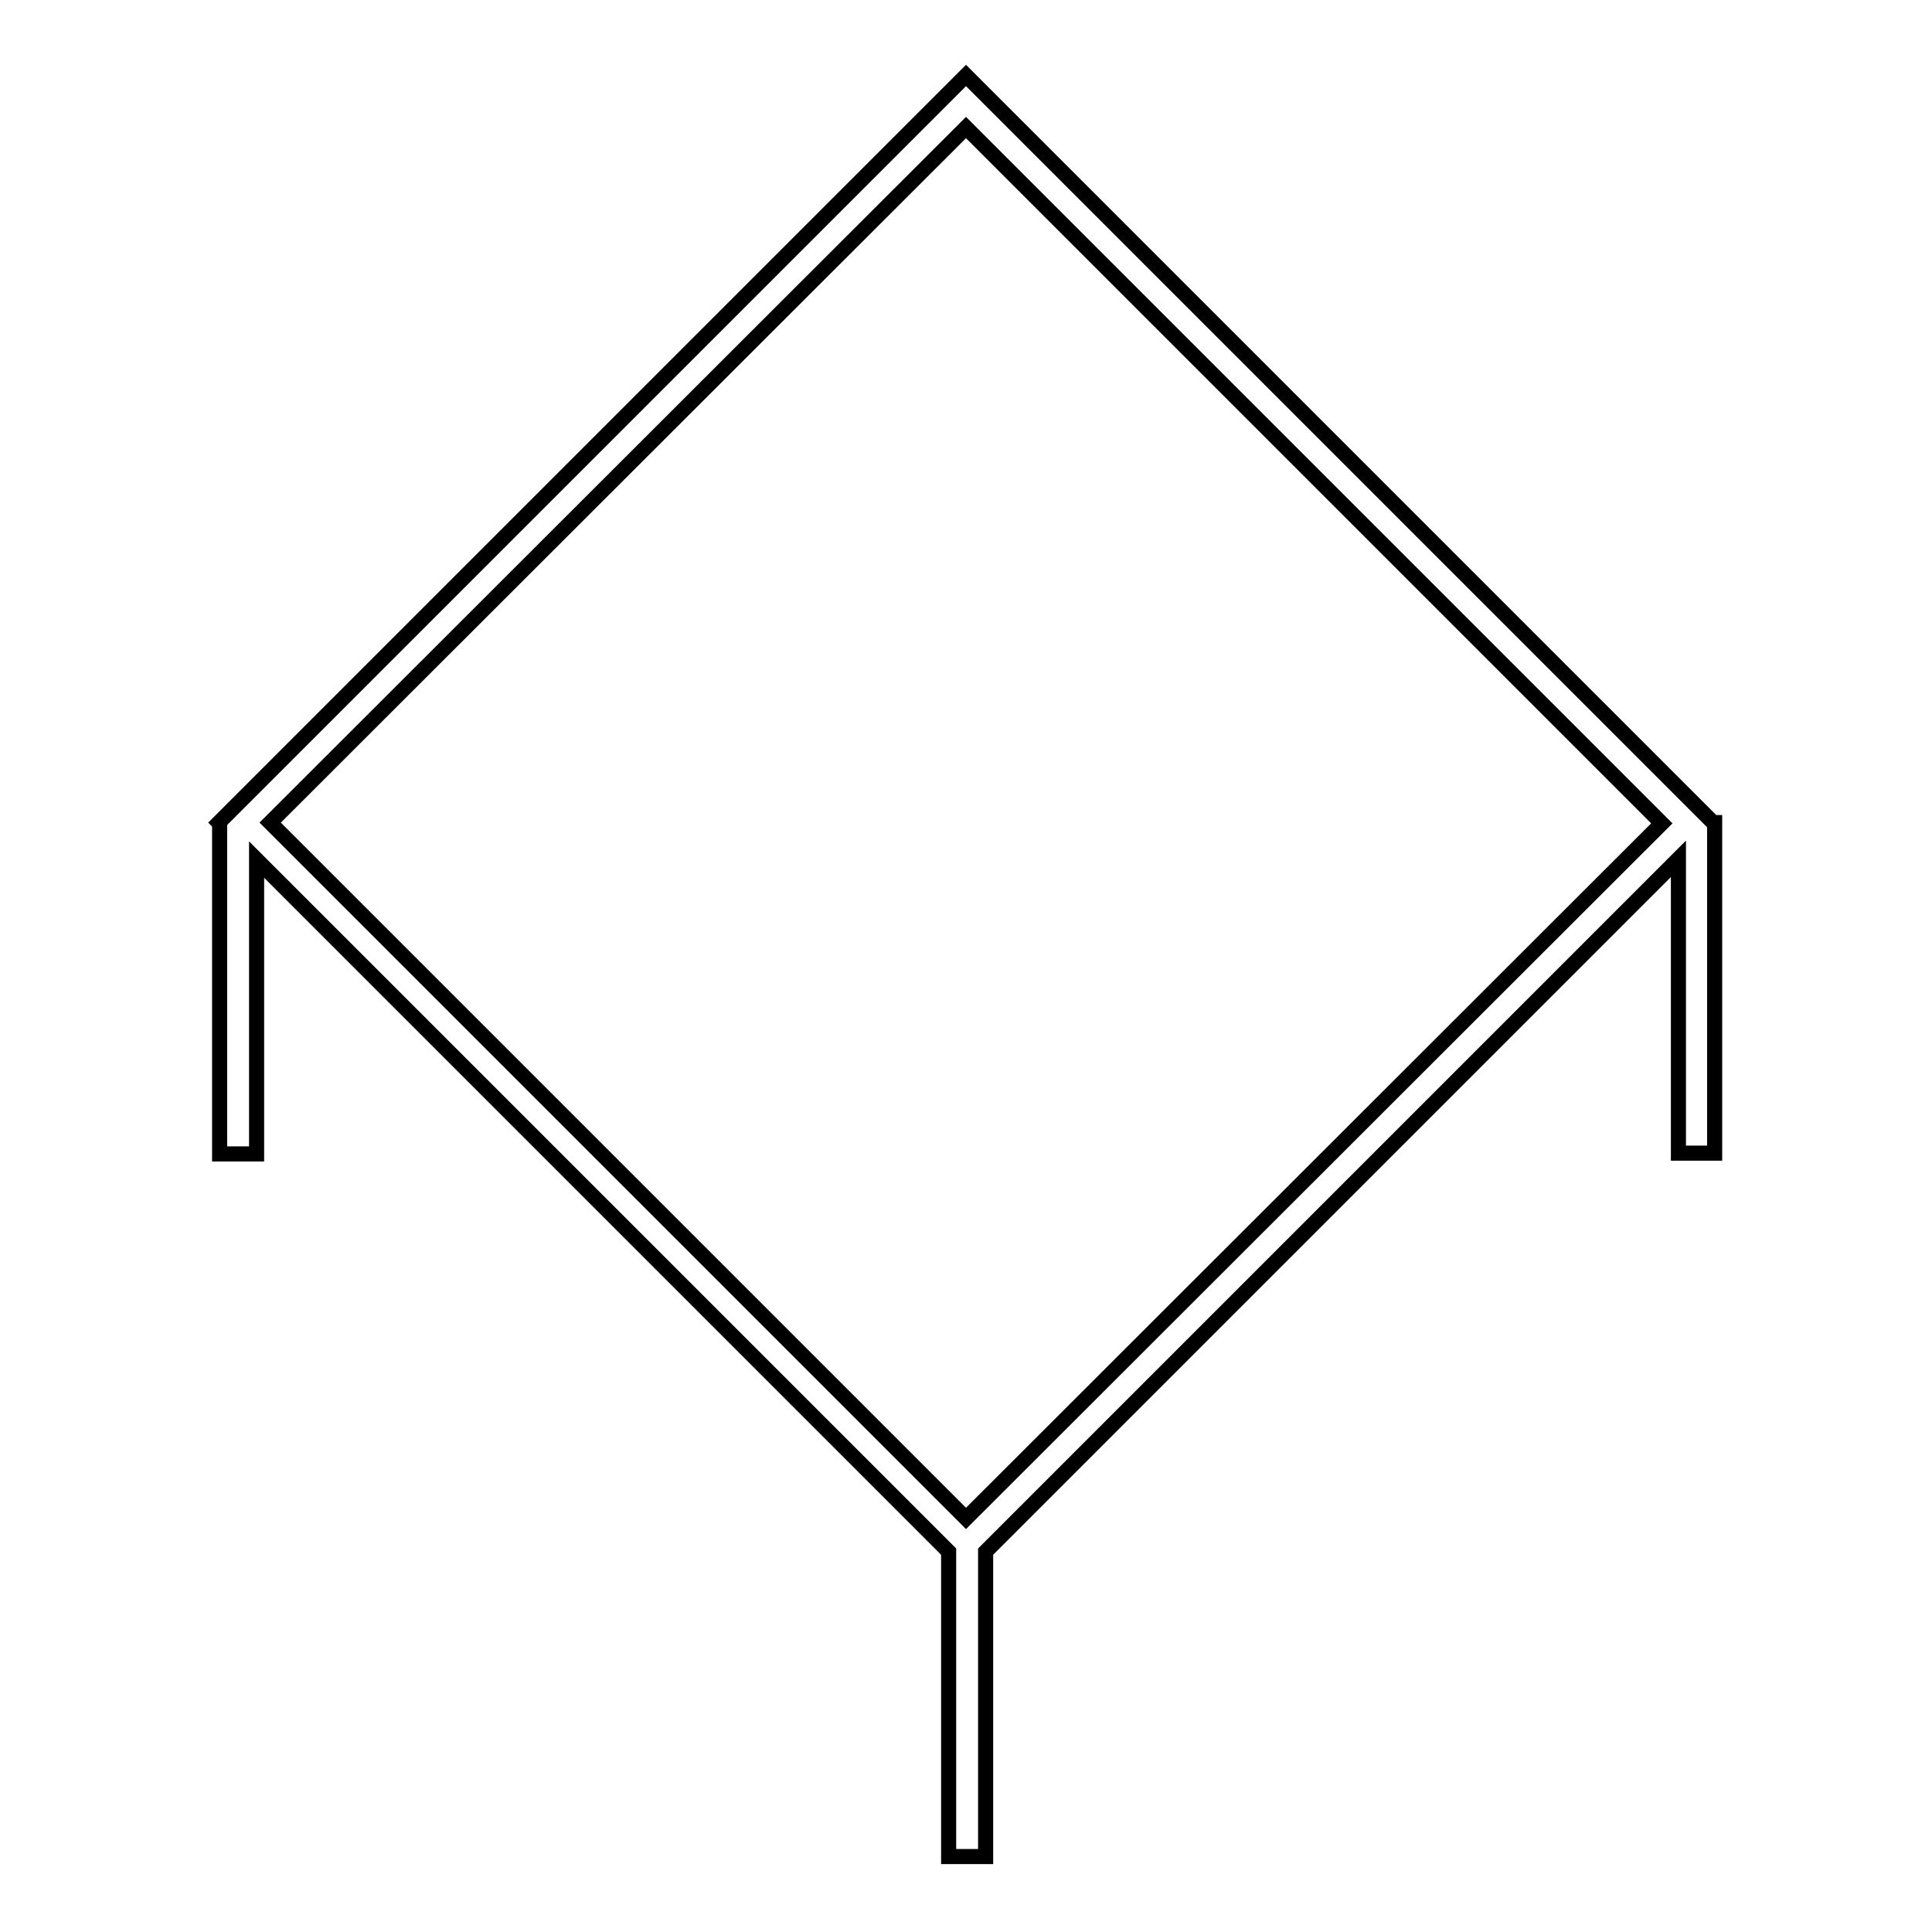<?xml version="1.0" encoding="utf-8"?>
<!-- Svg Vector Icons : http://www.onlinewebfonts.com/icon -->
<!DOCTYPE svg PUBLIC "-//W3C//DTD SVG 1.1//EN" "http://www.w3.org/Graphics/SVG/1.1/DTD/svg11.dtd">
<svg version="1.1" xmlns="http://www.w3.org/2000/svg" xmlns:xlink="http://www.w3.org/1999/xlink" x="0px" y="0px" viewBox="0 0 256 256" enable-background="new 0 0 256 256" xml:space="preserve">
<g> <path stroke-width="2" fill-opacity="0" stroke="#000000"  d="M227,109l-99-99l-99,99l0.1,0.1v43.8h4.9v-39l91.7,91.7V246h4.9v-40.4l91.8-91.8v39h4.8V109z M128,201.2 L35.8,109L128,16.9l92.2,92.2L128,201.2L128,201.2z"/></g>
</svg>